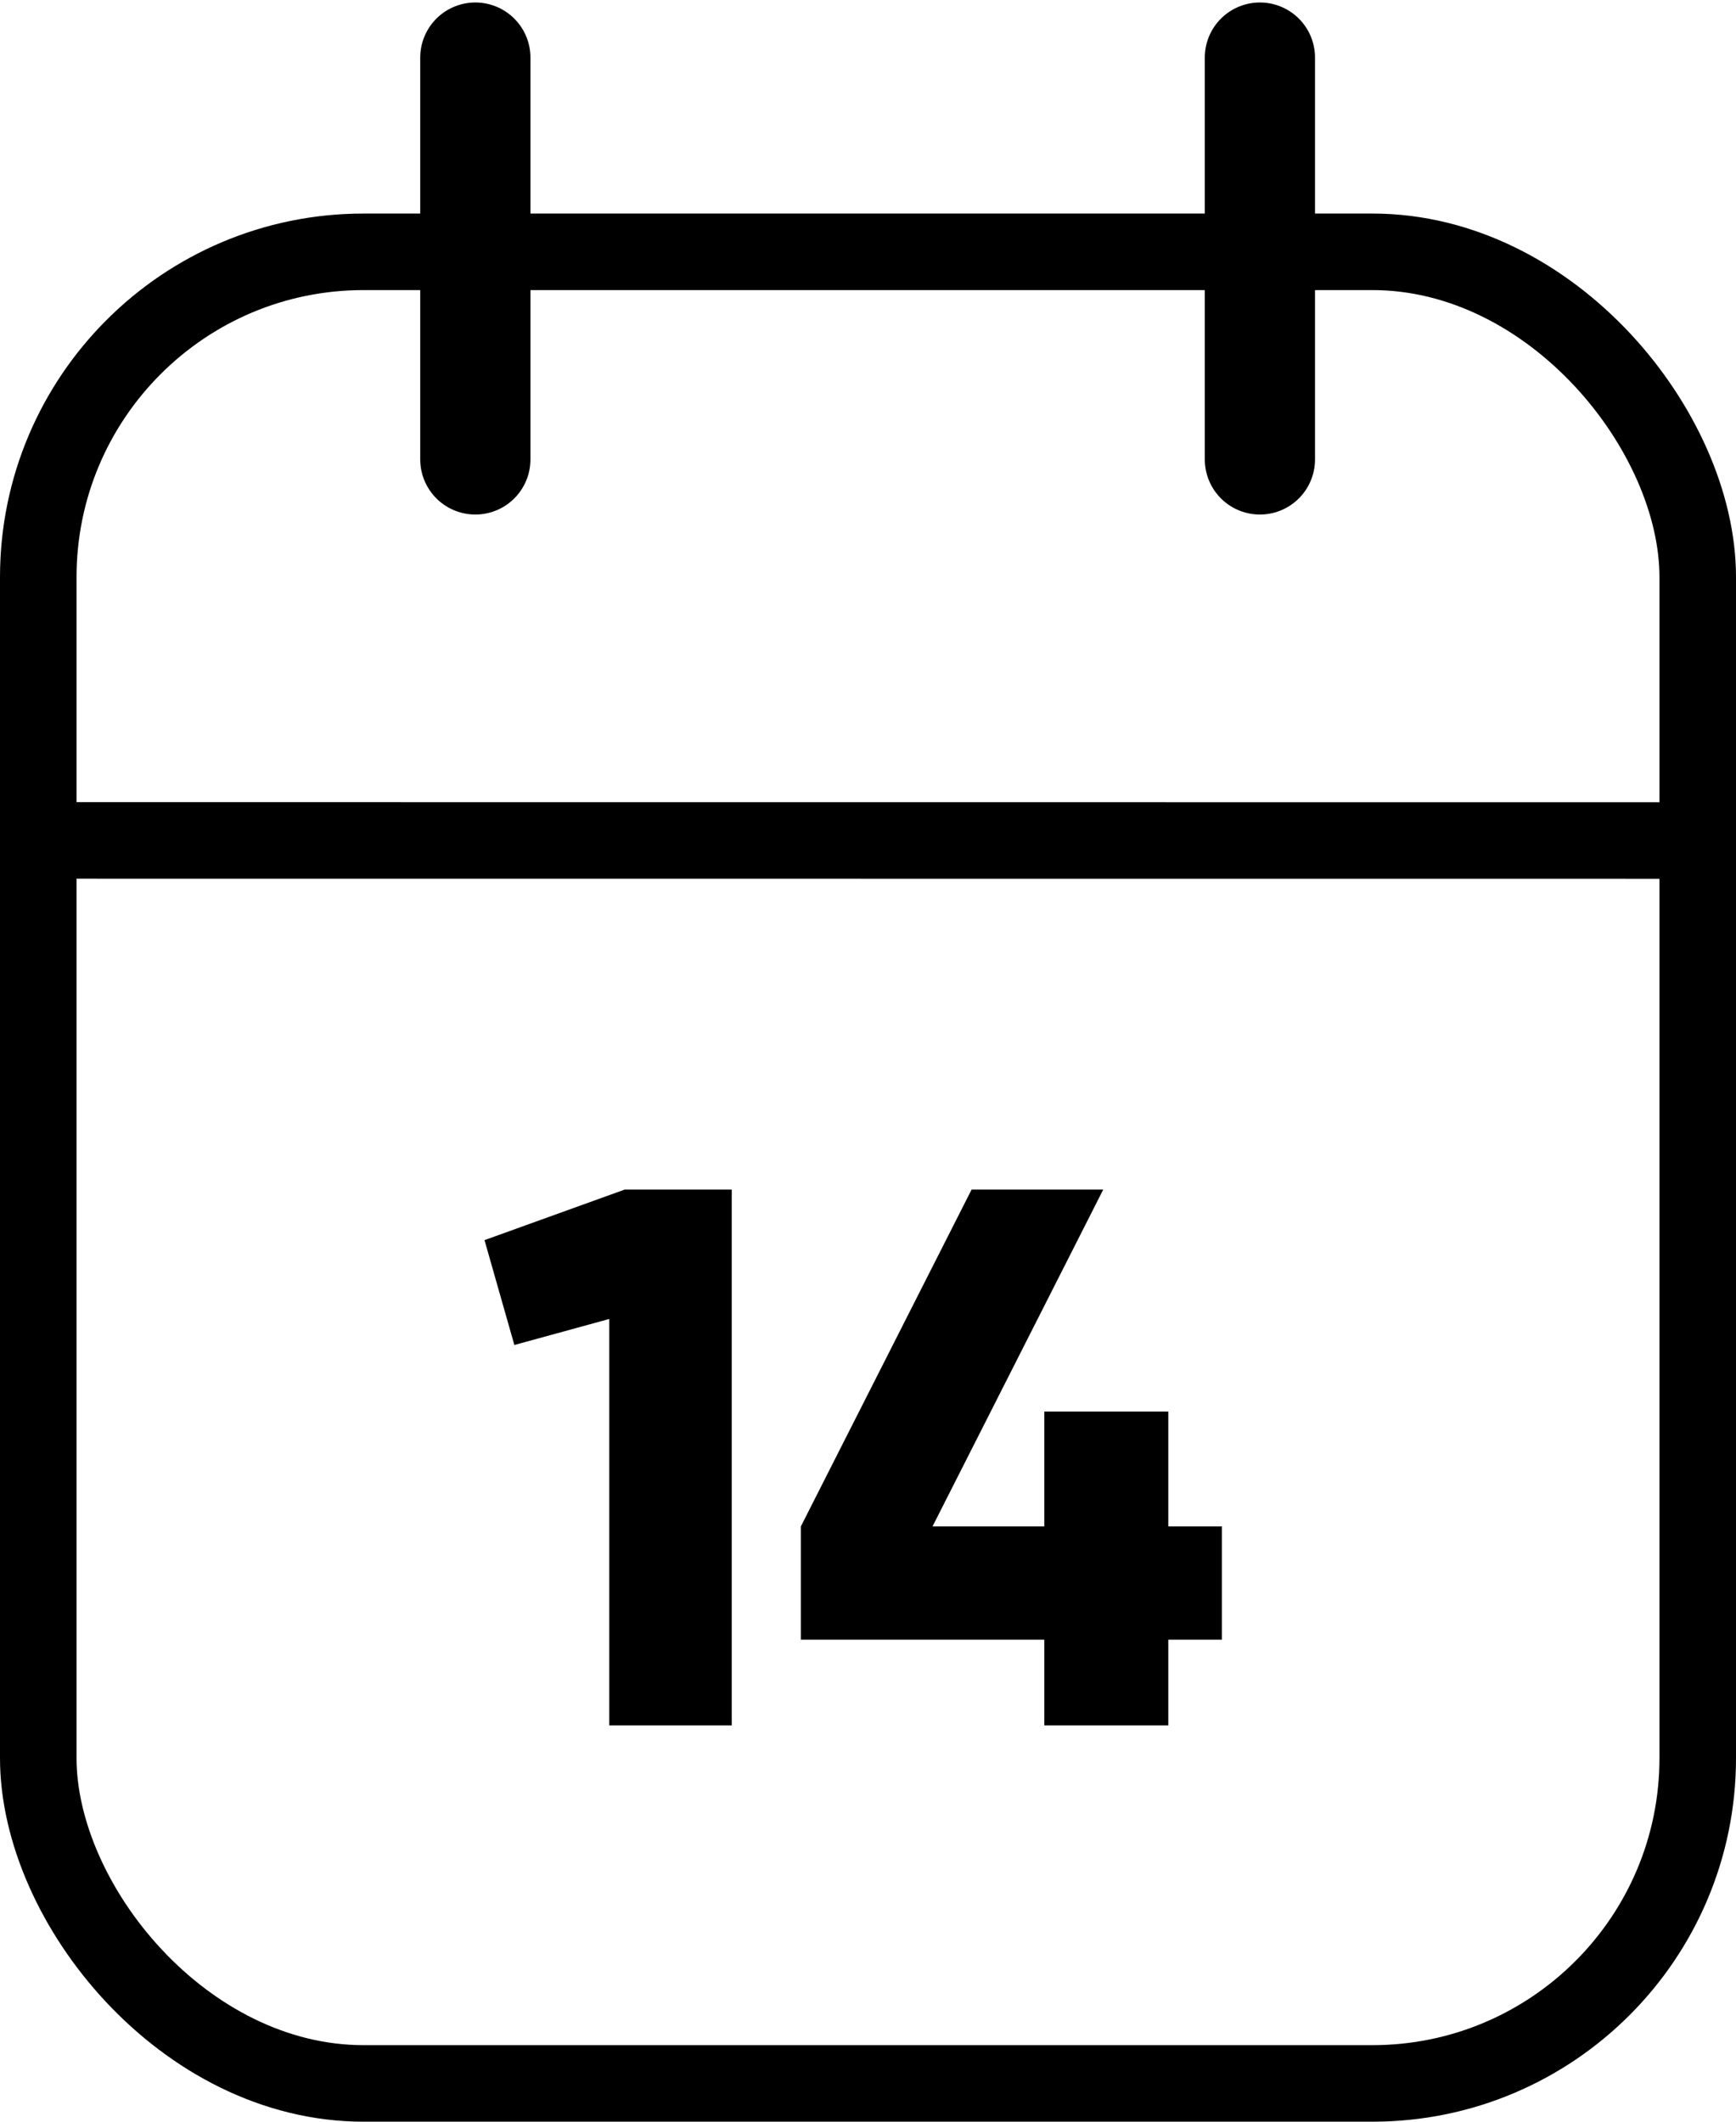 <svg fill="none" height="308" viewBox="0 0 252 308" width="252" xmlns="http://www.w3.org/2000/svg"><g stroke="#000"><rect height="265.889" rx="47.222" stroke-width="11.111" width="240.889" x="5.556" y="36.556"/><path d="m8 122 234 .014" stroke-width="11.111"/><path d="m69 66.693v-58.333" stroke-linecap="round" stroke-width="16"/><path d="m182.889 66.693v-58.333" stroke-linecap="round" stroke-width="16"/></g><path d="m90.665 172.693h15.556v77.778h-17.778v-59l-13.778 3.778-4.333-15.223zm86.702 48.889v16.444h-7.777v12.445h-18v-12.445h-35.334v-16.444l24.778-48.889h19.111l-24.778 48.889h16.223v-16.667h18v16.667z" fill="#000"/></svg>